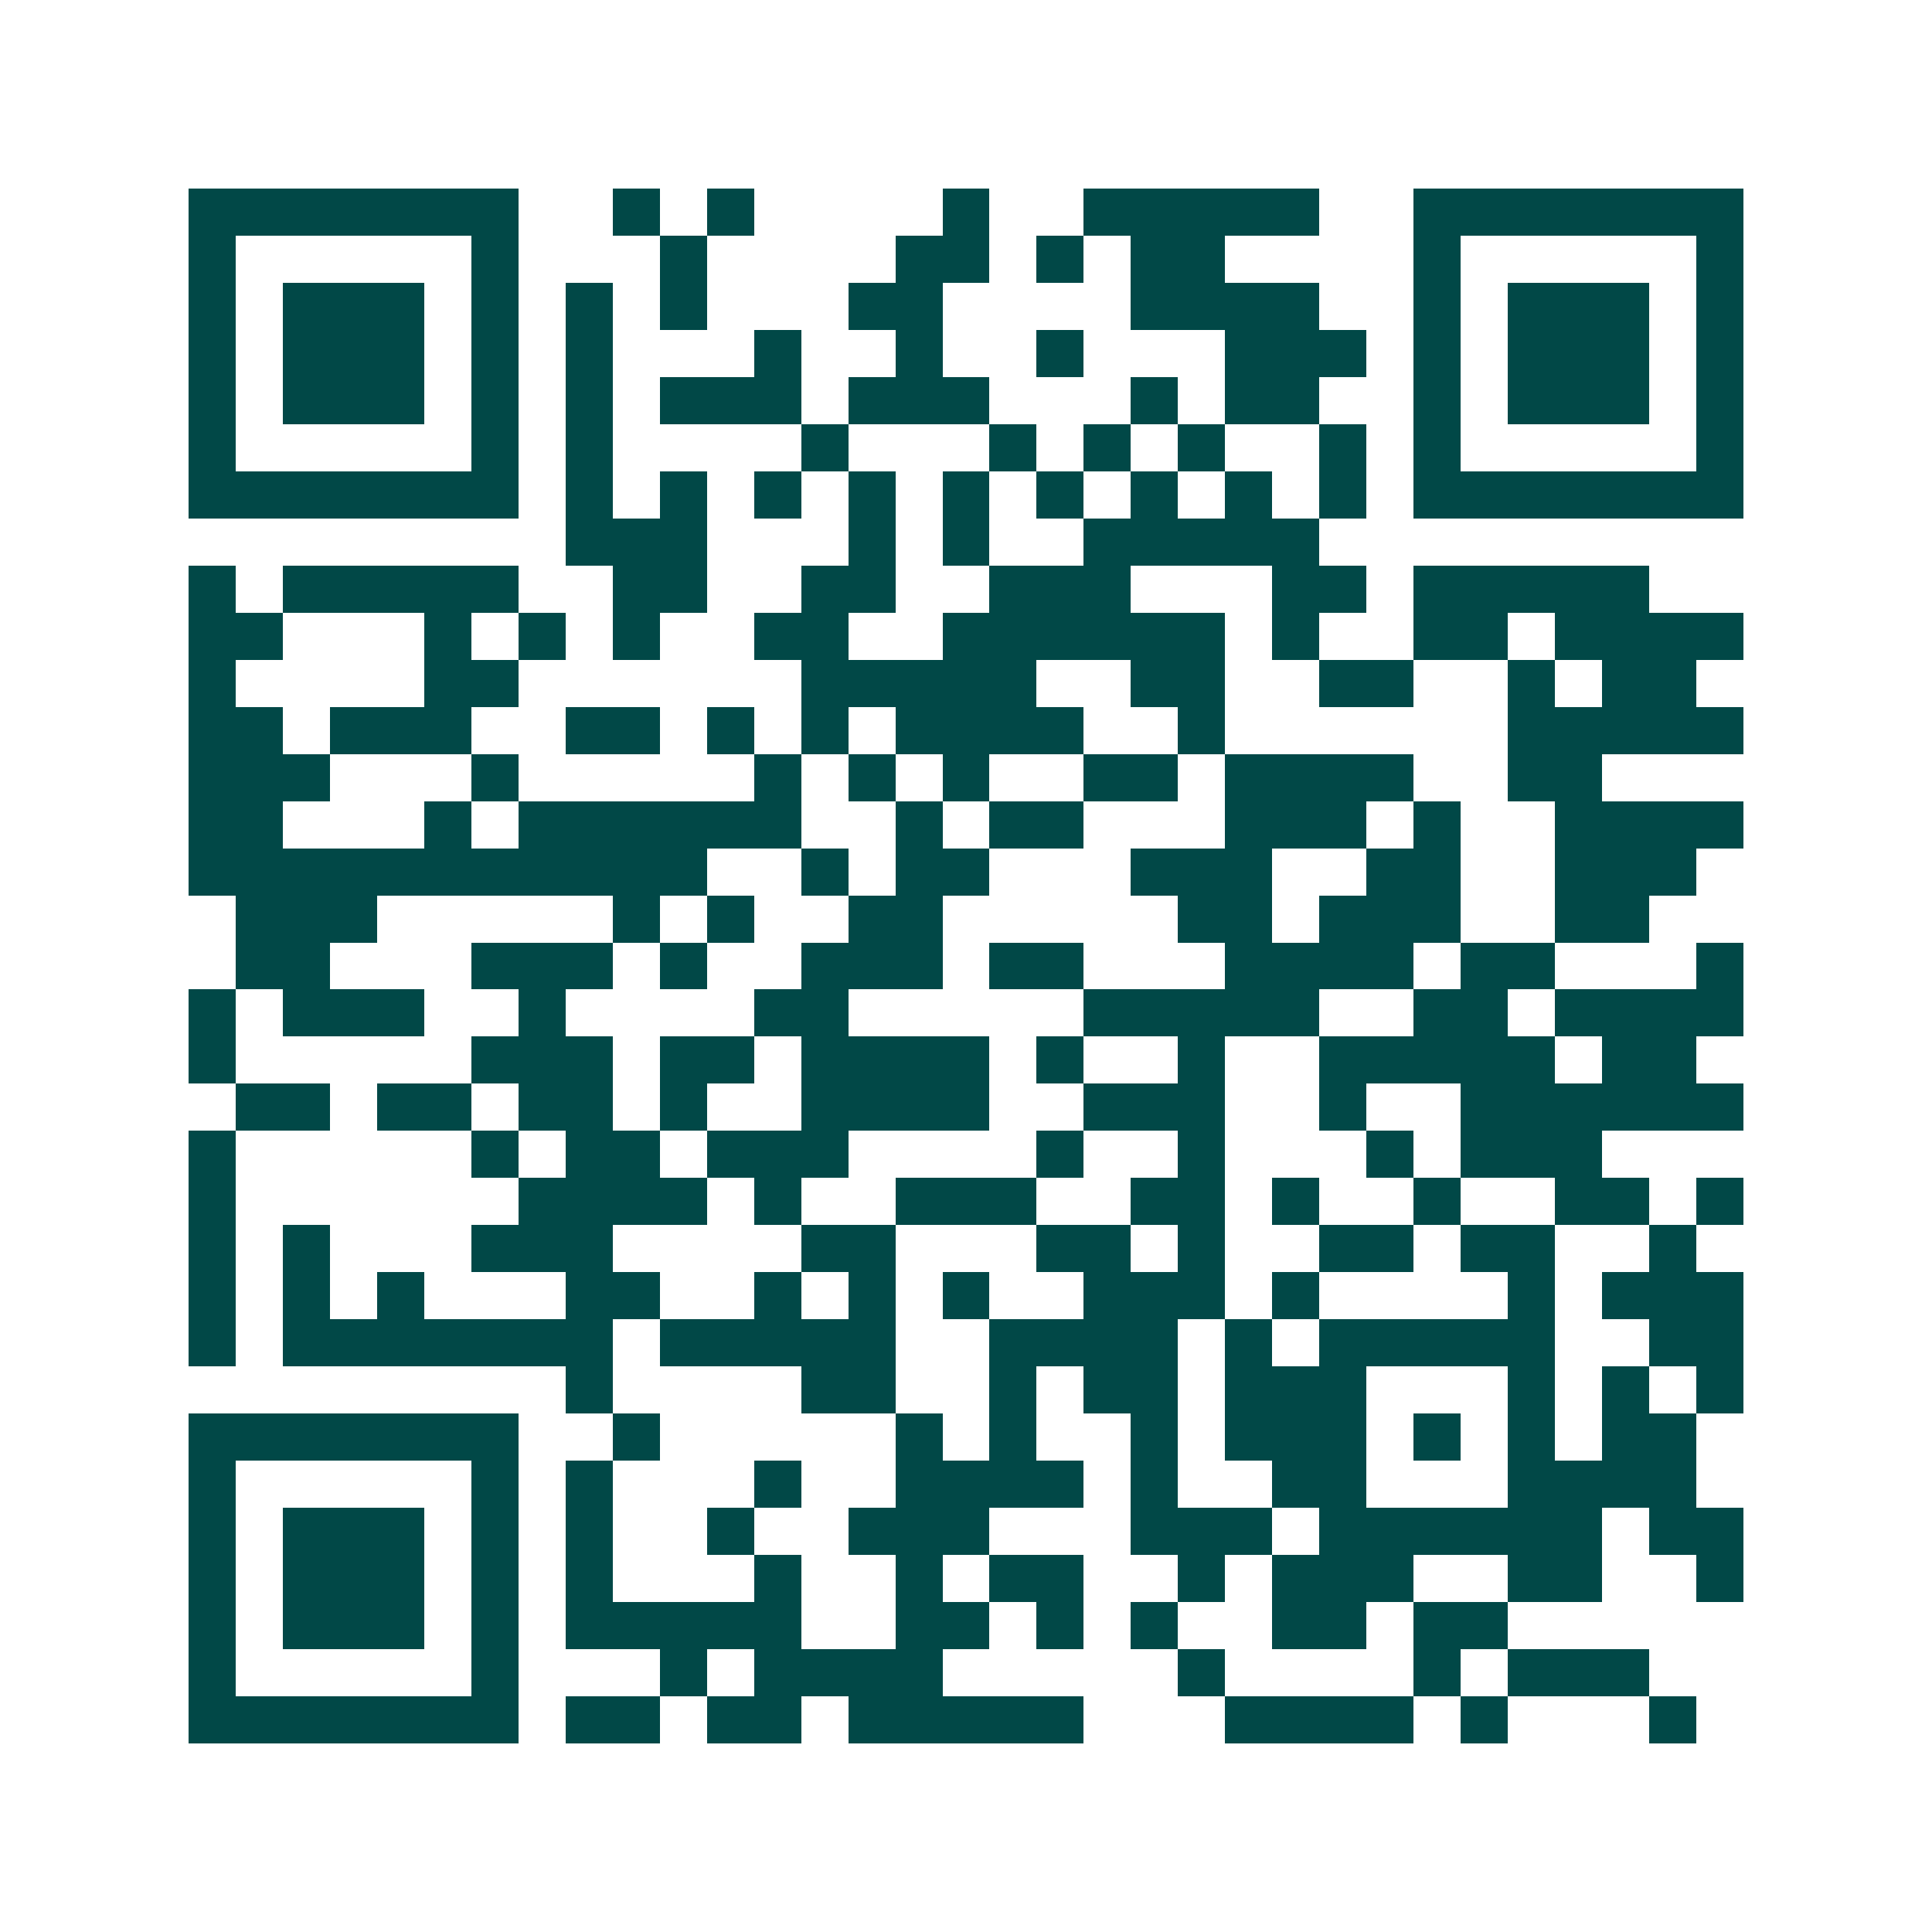 <svg xmlns="http://www.w3.org/2000/svg" width="200" height="200" viewBox="0 0 41 41" shape-rendering="crispEdges"><path fill="#ffffff" d="M0 0h41v41H0z"/><path stroke="#014847" d="M4 4.5h7m2 0h1m1 0h1m4 0h1m2 0h5m2 0h7M4 5.5h1m5 0h1m3 0h1m4 0h2m1 0h1m1 0h2m4 0h1m5 0h1M4 6.5h1m1 0h3m1 0h1m1 0h1m1 0h1m3 0h2m4 0h4m2 0h1m1 0h3m1 0h1M4 7.5h1m1 0h3m1 0h1m1 0h1m3 0h1m2 0h1m2 0h1m3 0h3m1 0h1m1 0h3m1 0h1M4 8.5h1m1 0h3m1 0h1m1 0h1m1 0h3m1 0h3m3 0h1m1 0h2m2 0h1m1 0h3m1 0h1M4 9.5h1m5 0h1m1 0h1m4 0h1m3 0h1m1 0h1m1 0h1m2 0h1m1 0h1m5 0h1M4 10.5h7m1 0h1m1 0h1m1 0h1m1 0h1m1 0h1m1 0h1m1 0h1m1 0h1m1 0h1m1 0h7M12 11.5h3m3 0h1m1 0h1m2 0h5M4 12.5h1m1 0h5m2 0h2m2 0h2m2 0h3m3 0h2m1 0h5M4 13.5h2m3 0h1m1 0h1m1 0h1m2 0h2m2 0h6m1 0h1m2 0h2m1 0h4M4 14.5h1m4 0h2m6 0h5m2 0h2m2 0h2m2 0h1m1 0h2M4 15.5h2m1 0h3m2 0h2m1 0h1m1 0h1m1 0h4m2 0h1m6 0h5M4 16.5h3m3 0h1m5 0h1m1 0h1m1 0h1m2 0h2m1 0h4m2 0h2M4 17.5h2m3 0h1m1 0h6m2 0h1m1 0h2m3 0h3m1 0h1m2 0h4M4 18.5h11m2 0h1m1 0h2m3 0h3m2 0h2m2 0h3M5 19.5h3m5 0h1m1 0h1m2 0h2m5 0h2m1 0h3m2 0h2M5 20.5h2m3 0h3m1 0h1m2 0h3m1 0h2m3 0h4m1 0h2m3 0h1M4 21.5h1m1 0h3m2 0h1m4 0h2m5 0h5m2 0h2m1 0h4M4 22.5h1m5 0h3m1 0h2m1 0h4m1 0h1m2 0h1m2 0h5m1 0h2M5 23.5h2m1 0h2m1 0h2m1 0h1m2 0h4m2 0h3m2 0h1m2 0h6M4 24.5h1m5 0h1m1 0h2m1 0h3m4 0h1m2 0h1m3 0h1m1 0h3M4 25.5h1m6 0h4m1 0h1m2 0h3m2 0h2m1 0h1m2 0h1m2 0h2m1 0h1M4 26.5h1m1 0h1m3 0h3m4 0h2m3 0h2m1 0h1m2 0h2m1 0h2m2 0h1M4 27.5h1m1 0h1m1 0h1m3 0h2m2 0h1m1 0h1m1 0h1m2 0h3m1 0h1m4 0h1m1 0h3M4 28.5h1m1 0h7m1 0h5m2 0h4m1 0h1m1 0h5m2 0h2M12 29.5h1m4 0h2m2 0h1m1 0h2m1 0h3m3 0h1m1 0h1m1 0h1M4 30.5h7m2 0h1m5 0h1m1 0h1m2 0h1m1 0h3m1 0h1m1 0h1m1 0h2M4 31.5h1m5 0h1m1 0h1m3 0h1m2 0h4m1 0h1m2 0h2m3 0h4M4 32.5h1m1 0h3m1 0h1m1 0h1m2 0h1m2 0h3m3 0h3m1 0h6m1 0h2M4 33.5h1m1 0h3m1 0h1m1 0h1m3 0h1m2 0h1m1 0h2m2 0h1m1 0h3m2 0h2m2 0h1M4 34.5h1m1 0h3m1 0h1m1 0h5m2 0h2m1 0h1m1 0h1m2 0h2m1 0h2M4 35.5h1m5 0h1m3 0h1m1 0h4m5 0h1m4 0h1m1 0h3M4 36.5h7m1 0h2m1 0h2m1 0h5m3 0h4m1 0h1m3 0h1"/></svg>
